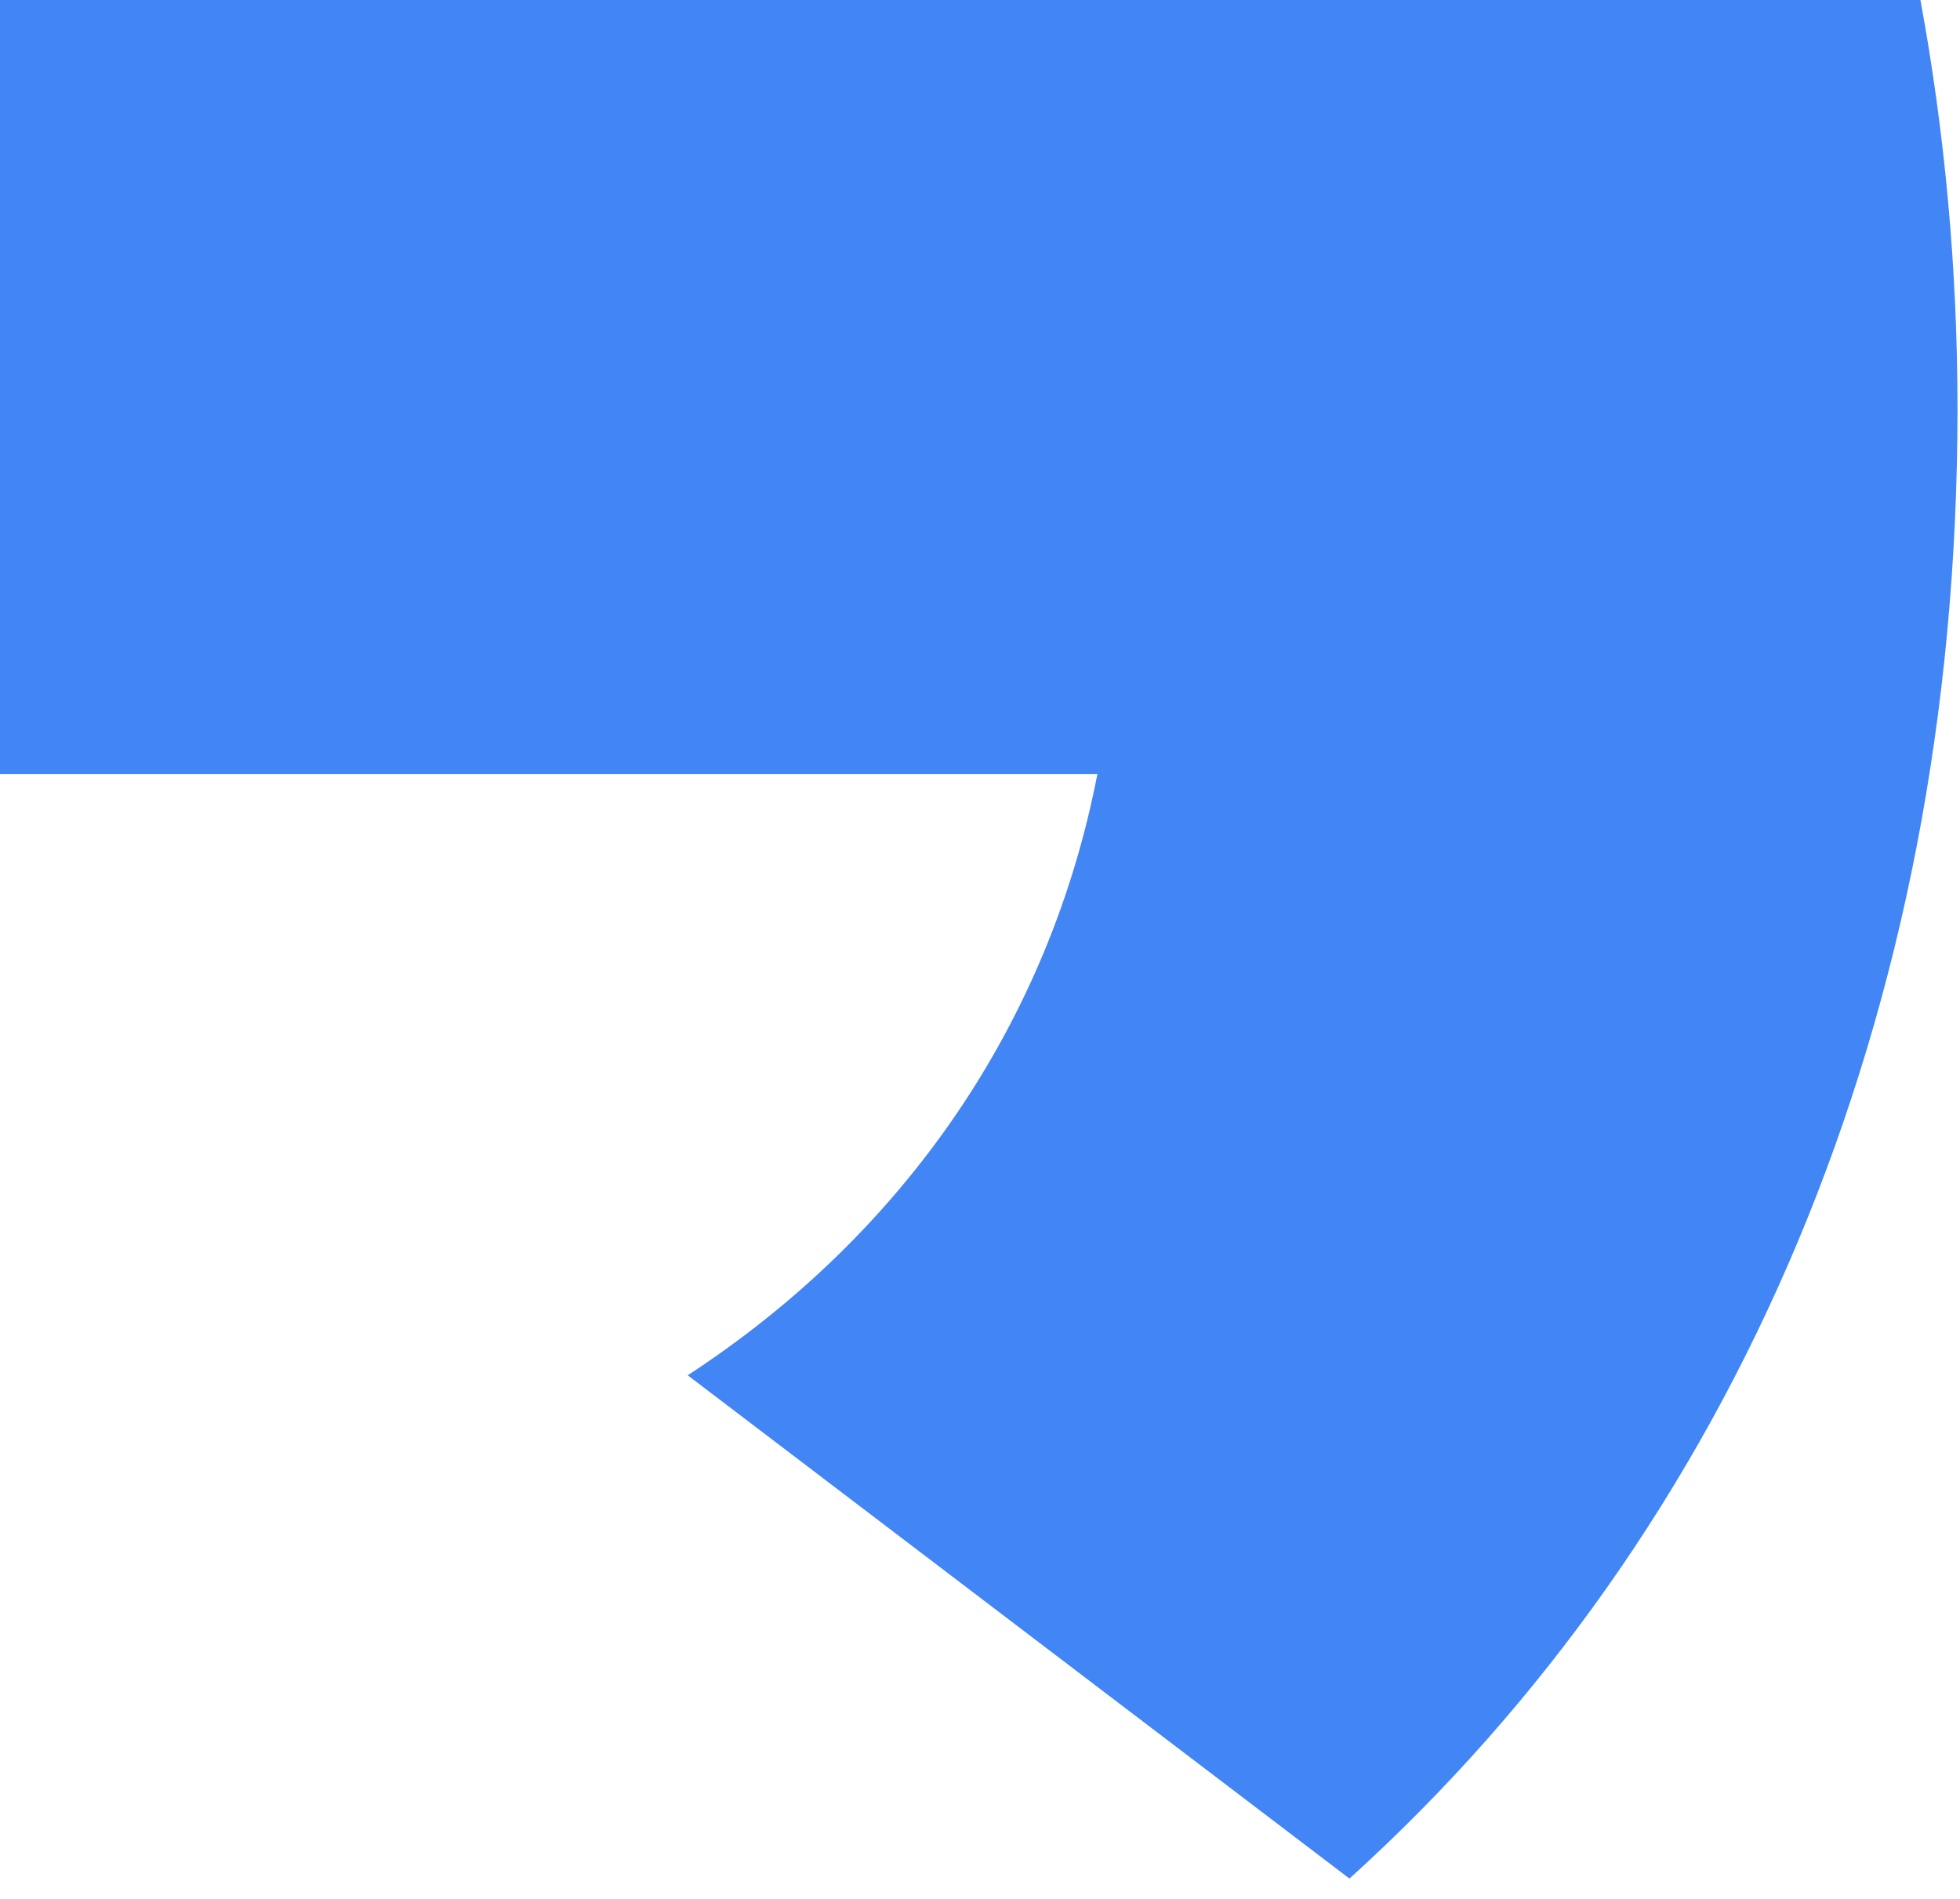 <?xml version="1.0" encoding="utf-8"?>
<svg xmlns="http://www.w3.org/2000/svg" fill="none" height="100%" overflow="visible" preserveAspectRatio="none" style="display: block;" viewBox="0 0 32 31" width="100%">
<path d="M0 0V12.635H17.917C17.13 16.698 14.769 20.139 11.228 22.452L22.032 30.668C28.327 24.974 31.959 16.61 31.959 6.674C31.959 4.36 31.747 2.136 31.354 0L0 0Z" fill="#4285F4" id="Vector"/>
</svg>